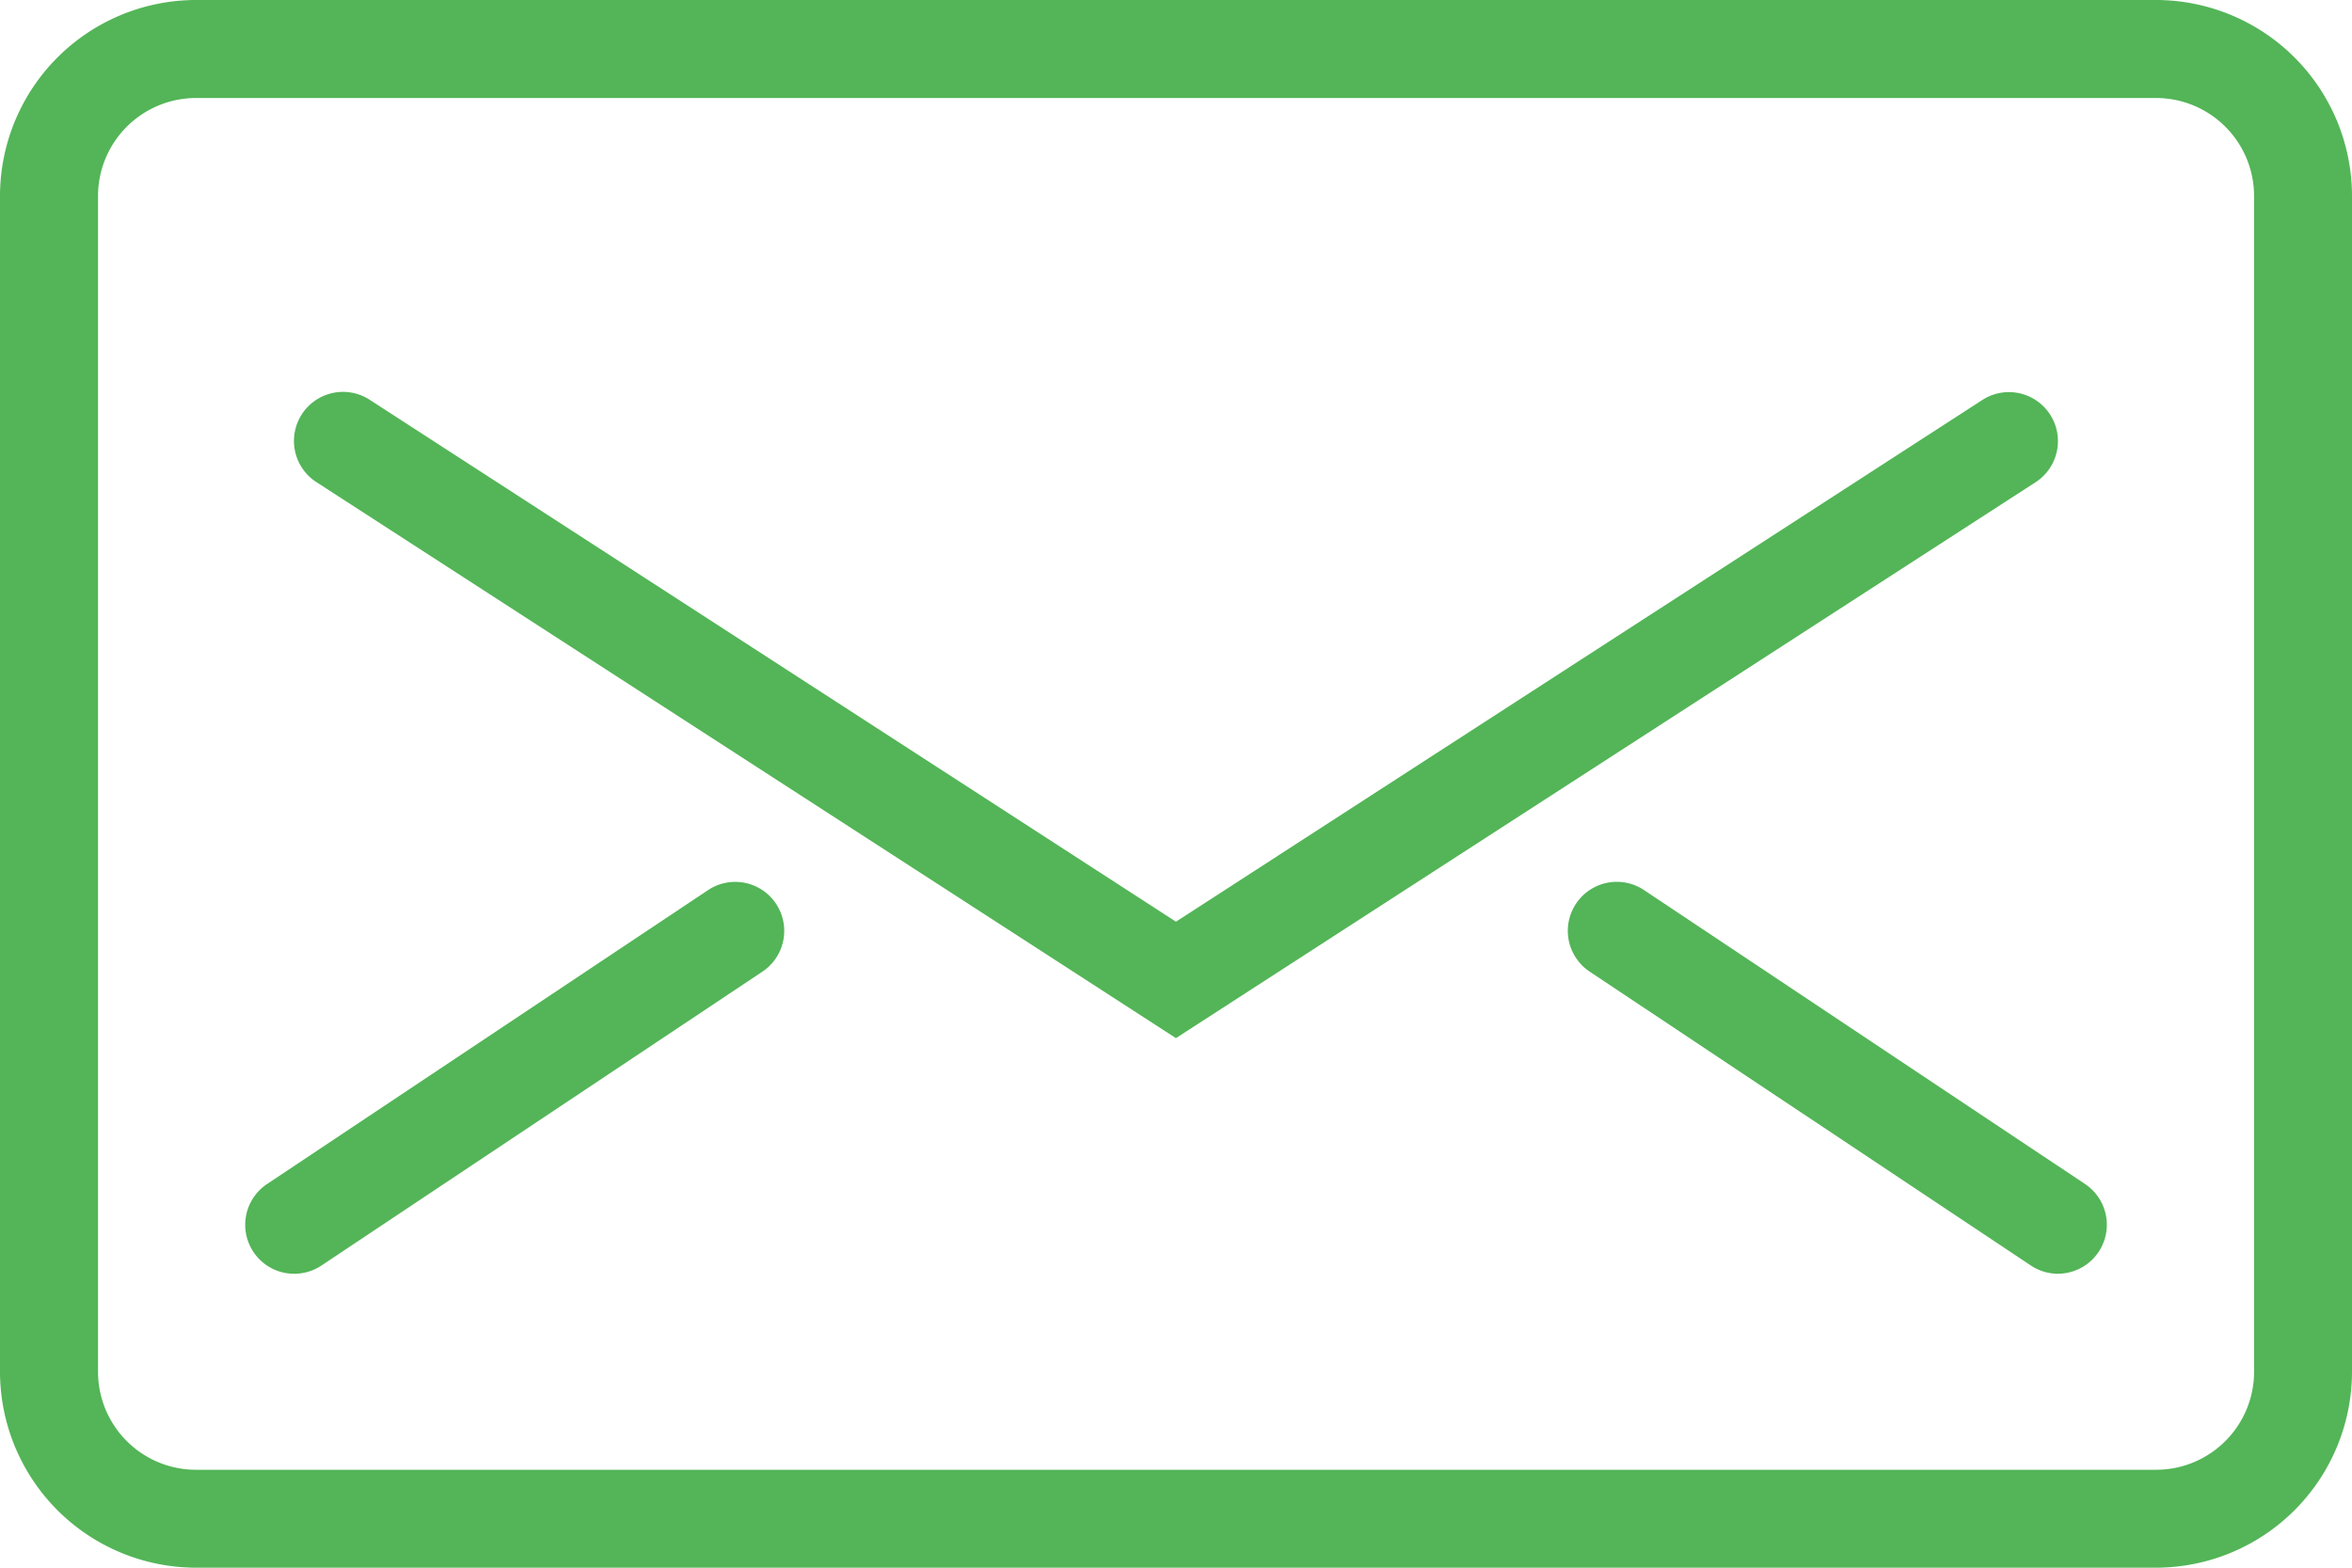 <?xml version="1.0" encoding="UTF-8"?>
<svg xmlns="http://www.w3.org/2000/svg" width="43.5" height="29" viewBox="0 0 43.5 29">
  <g id="Expanded" transform="translate(0 -8)">
    <g id="Group_16" data-name="Group 16" transform="translate(0 8)">
      <g id="Group_12" data-name="Group 12">
        <path id="Path_121" data-name="Path 121" d="M39.875,37H3.625A3.629,3.629,0,0,1,0,33.375V11.625A3.629,3.629,0,0,1,3.625,8h36.25A3.629,3.629,0,0,1,43.5,11.625v21.75A3.629,3.629,0,0,1,39.875,37ZM3.625,9.813a1.814,1.814,0,0,0-1.812,1.813v21.75a1.814,1.814,0,0,0,1.813,1.813h36.25a1.814,1.814,0,0,0,1.813-1.812V11.625a1.814,1.814,0,0,0-1.812-1.812Z" transform="translate(0 -8)" fill="#53b557"></path>
      </g>
      <g id="Group_13" data-name="Group 13" transform="translate(5.437 7.25)">
        <path id="Path_122" data-name="Path 122" d="M22.312,27.954,6.414,17.668A.906.906,0,0,1,7.4,16.145L22.312,25.8l14.914-9.651a.906.906,0,1,1,.984,1.522Z" transform="translate(-6 -16)" fill="#53b557"></path>
      </g>
      <g id="Group_14" data-name="Group 14" transform="translate(4.531 16.312)">
        <path id="Path_123" data-name="Path 123" d="M5.907,33.25a.906.906,0,0,1-.5-1.66l8.156-5.437a.906.906,0,0,1,1.006,1.508L6.409,33.1A.91.91,0,0,1,5.907,33.25Z" transform="translate(-4.999 -25.999)" fill="#53b557"></path>
      </g>
      <g id="Group_15" data-name="Group 15" transform="translate(28.999 16.312)">
        <path id="Path_124" data-name="Path 124" d="M41.062,33.25a.91.91,0,0,1-.5-.152L32.4,27.66a.906.906,0,0,1,1.006-1.508l8.156,5.437a.906.906,0,0,1-.5,1.66Z" transform="translate(-31.999 -25.999)" fill="#53b557"></path>
      </g>
    </g>
  </g>
</svg>
